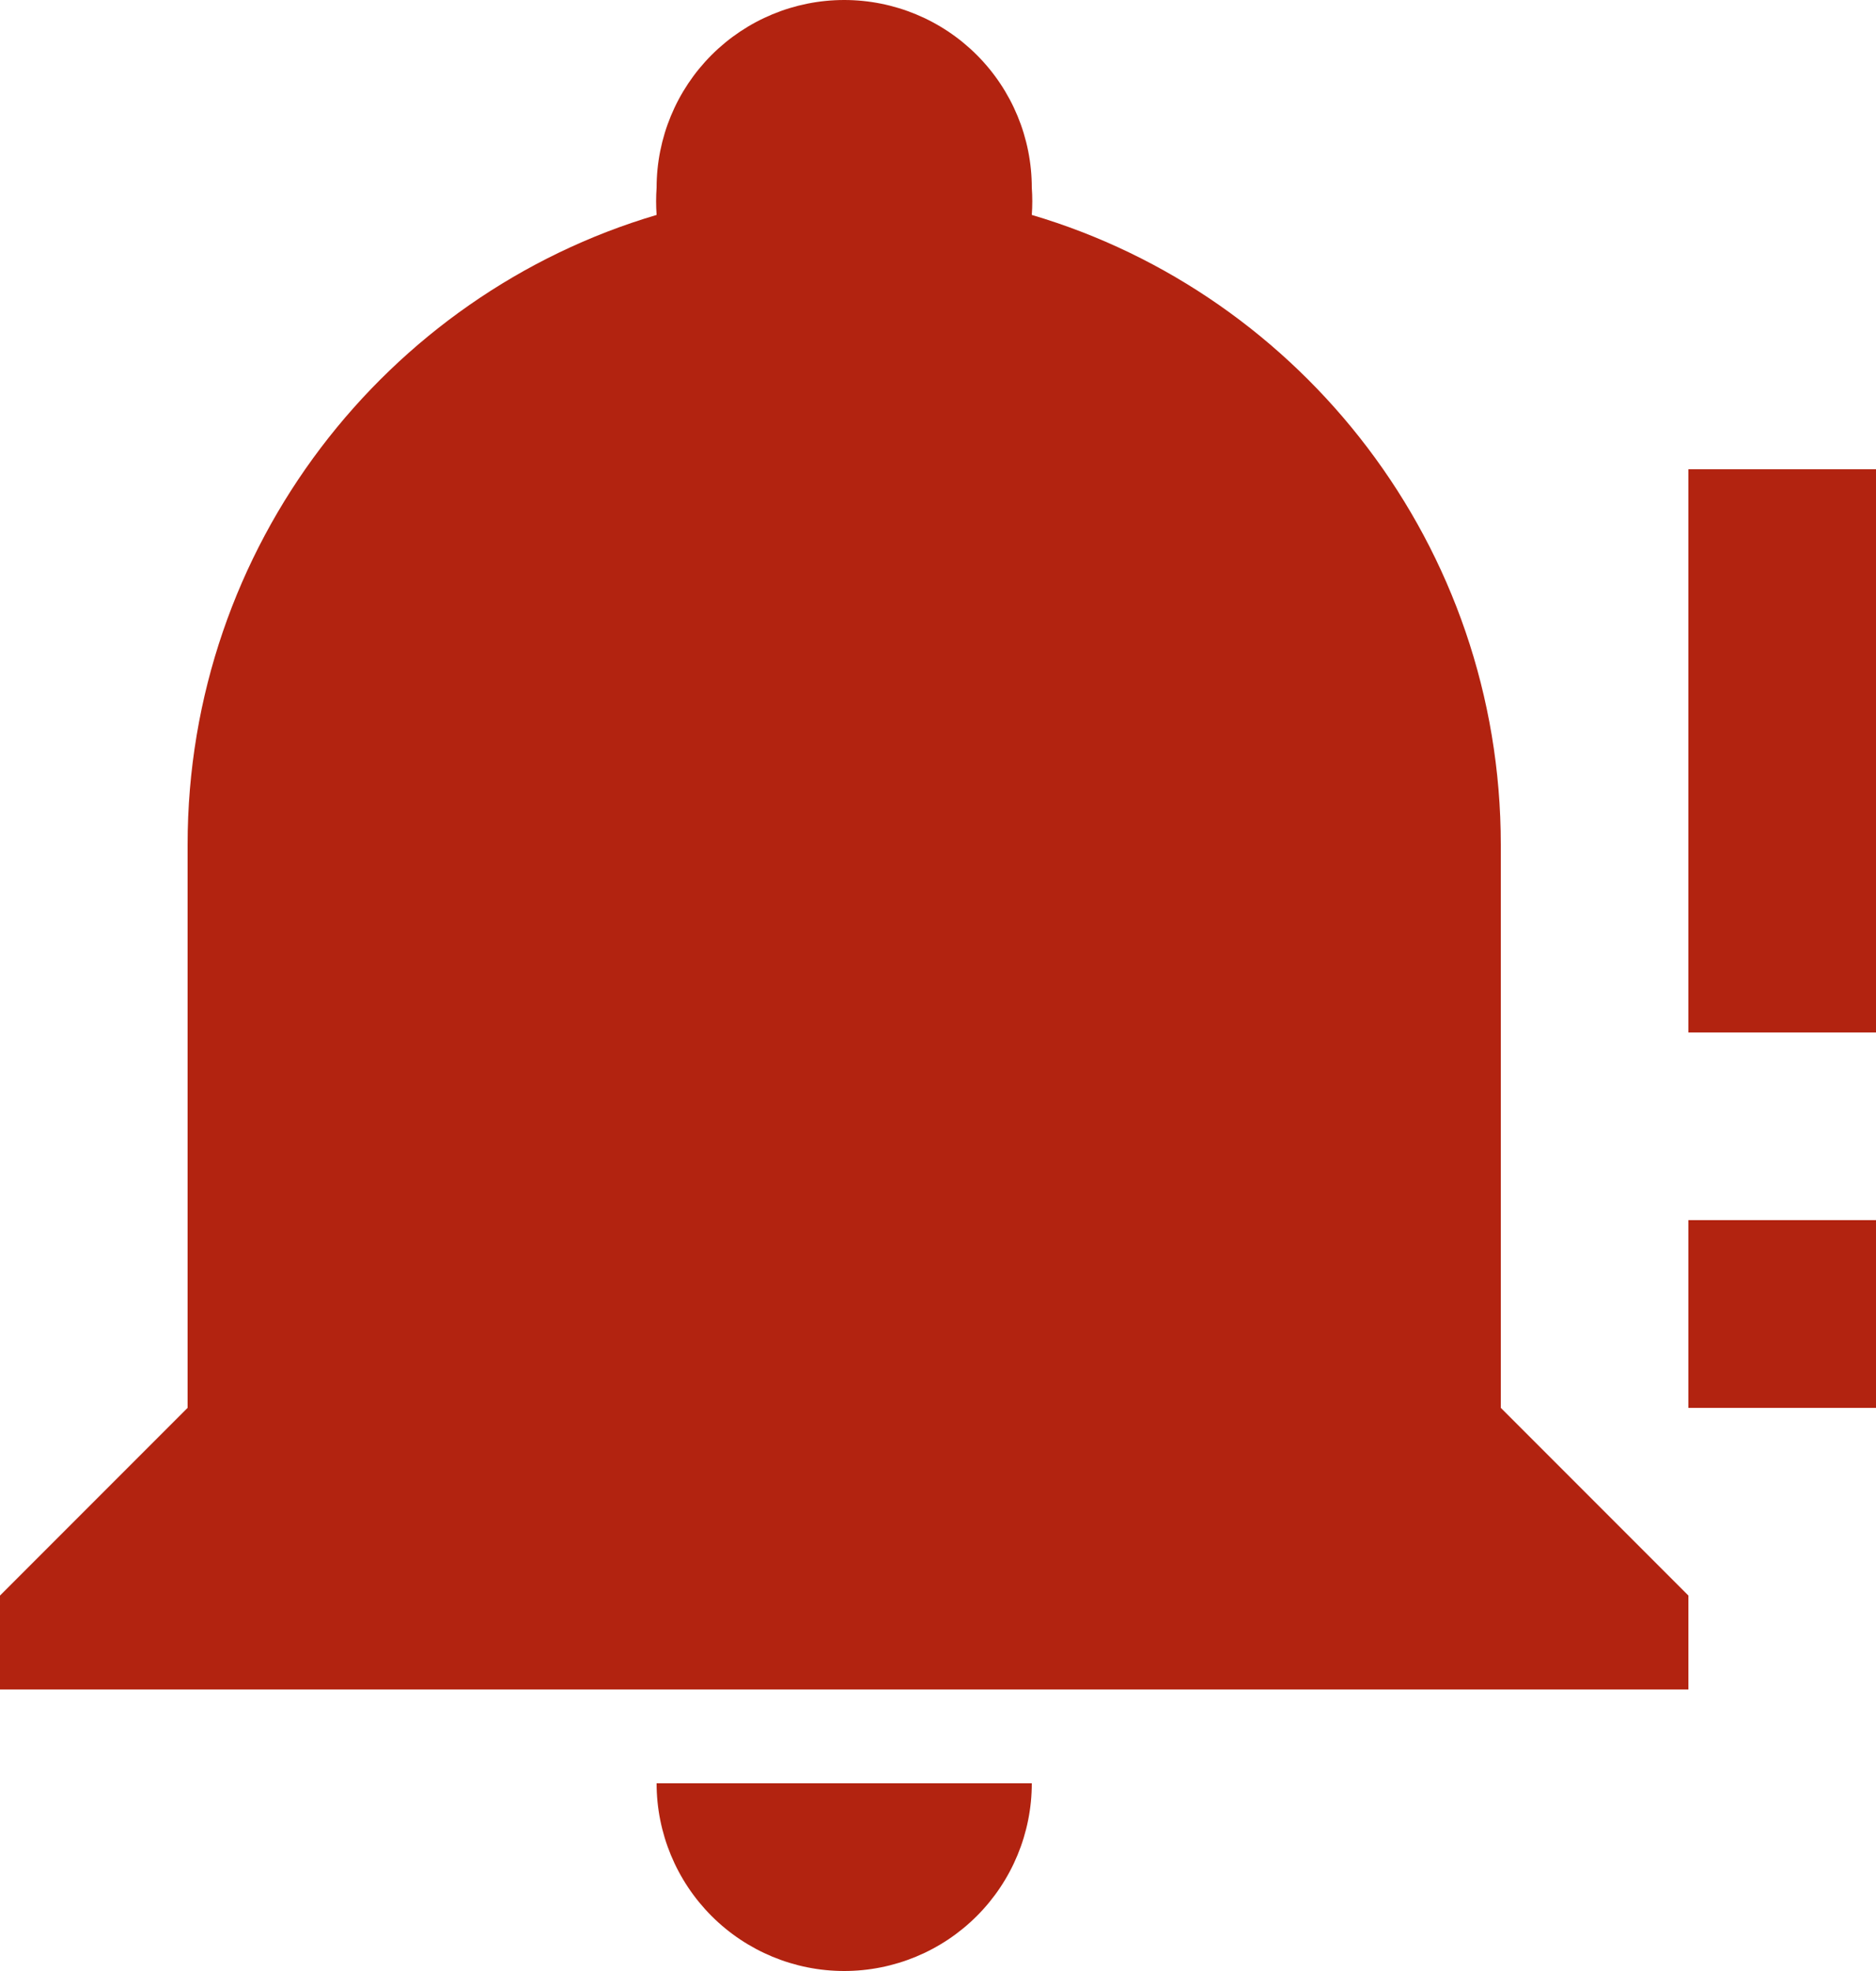 <svg width="20" height="21" viewBox="0 0 20 21" fill="none" xmlns="http://www.w3.org/2000/svg">
<path d="M20 5V11H18V5M18 13H20V15H18M9 0C8.47 0 7.961 0.211 7.586 0.586C7.211 0.961 7 1.47 7 2C6.993 2.097 6.993 2.193 7 2.29C4.12 3.14 2 5.82 2 9V15L0 17V18H18V17L16 15V9C16 5.82 13.88 3.14 11 2.29C11.007 2.193 11.007 2.097 11 2C11 1.47 10.789 0.961 10.414 0.586C10.039 0.211 9.53 0 9 0ZM7 19C7 19.53 7.211 20.039 7.586 20.414C7.961 20.789 8.47 21 9 21C9.53 21 10.039 20.789 10.414 20.414C10.789 20.039 11 19.53 11 19H7Z" fill="#B22310"/>
</svg>
